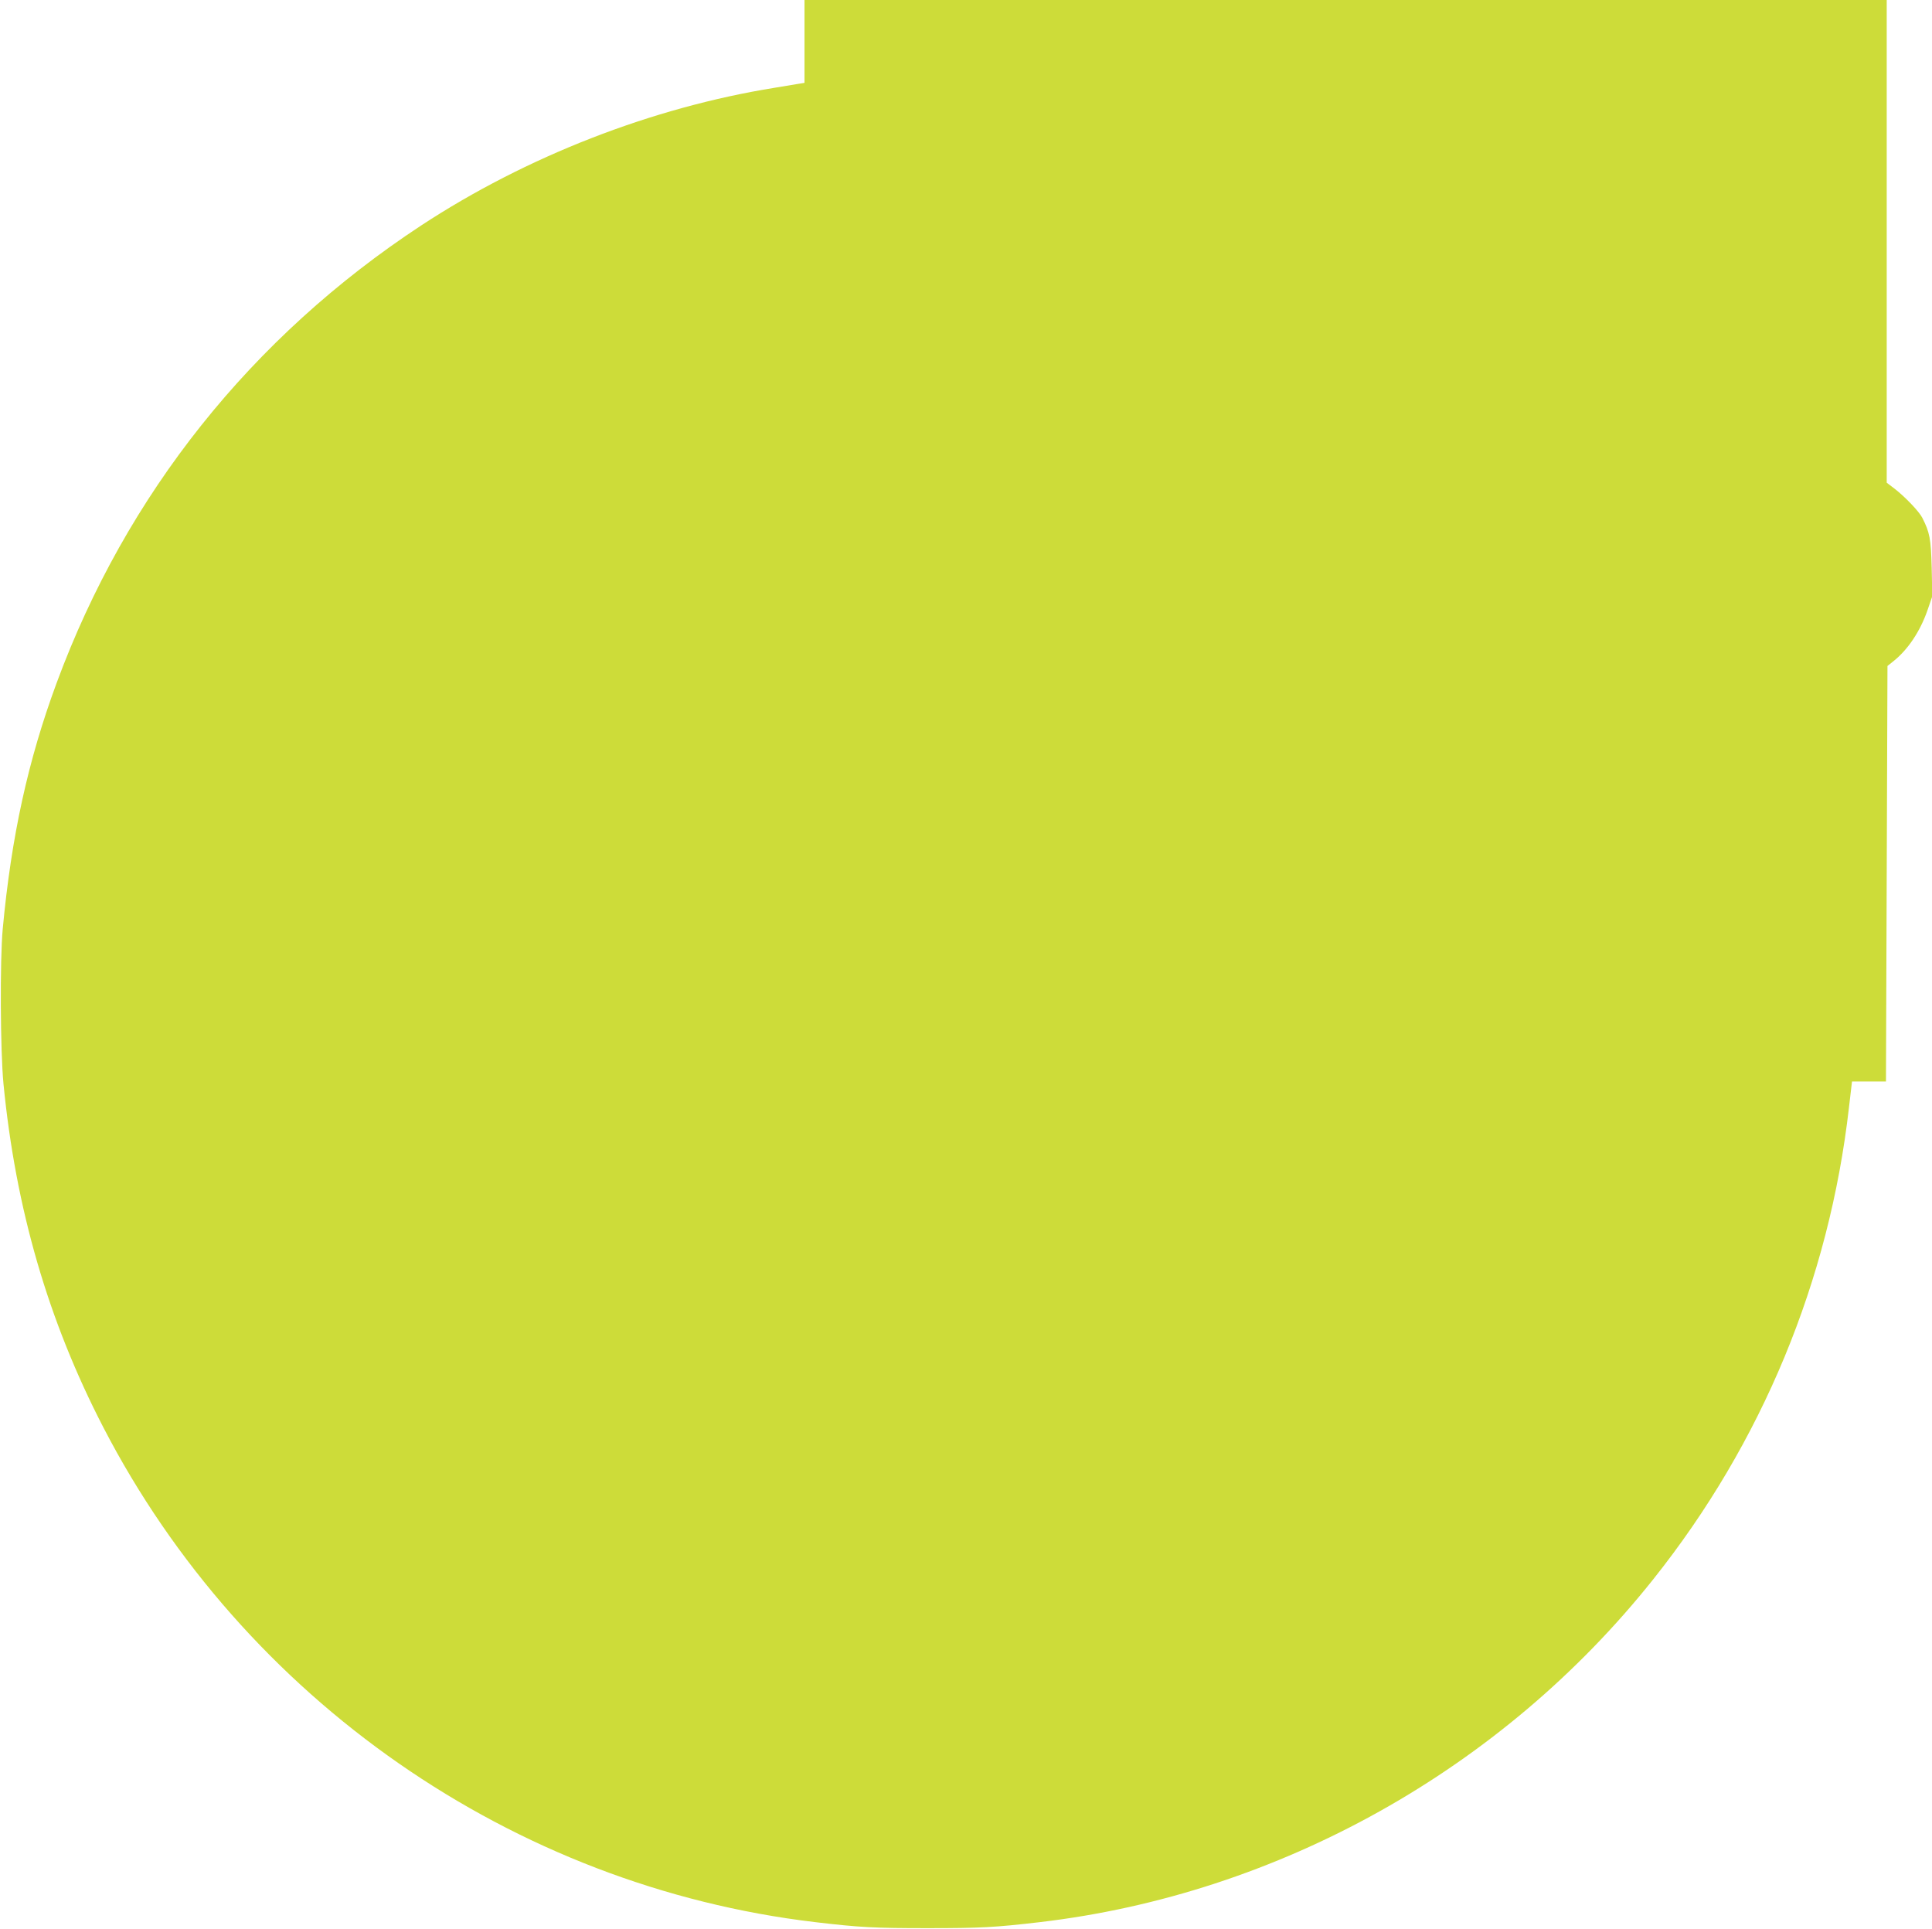 <?xml version="1.0" standalone="no"?>
<!DOCTYPE svg PUBLIC "-//W3C//DTD SVG 20010904//EN"
 "http://www.w3.org/TR/2001/REC-SVG-20010904/DTD/svg10.dtd">
<svg version="1.0" xmlns="http://www.w3.org/2000/svg"
 width="1280pt" height="1278pt" viewBox="0 0 1280 1278"
 preserveAspectRatio="xMidYMid meet">
<g transform="translate(0,1278) scale(0.1,-0.1)"
fill="#cddc39" stroke="none">
<path d="M5330 12505 l0 -274 -32 -5 c-18 -3 -91 -15 -163 -27 -815 -131
-1649 -456 -2345 -913 -1124 -739 -1953 -1779 -2415 -3031 -190 -514 -300
-1018 -357 -1630 -19 -208 -16 -805 5 -1025 81 -829 296 -1569 661 -2275 934
-1804 2713 -3041 4716 -3279 296 -35 395 -40 745 -40 350 0 446 5 745 40 1582
186 3062 1013 4063 2271 721 905 1166 1980 1297 3127 11 94 20 171 20 171 0 0
51 0 113 0 l112 0 5 1377 5 1376 40 32 c95 76 176 196 225 337 l32 93 -4 187
c-5 195 -13 236 -63 334 -22 42 -112 136 -181 190 l-54 41 0 1599 0 1599
-3585 0 -3585 0 0 -275z"/>
</g>
</svg>
